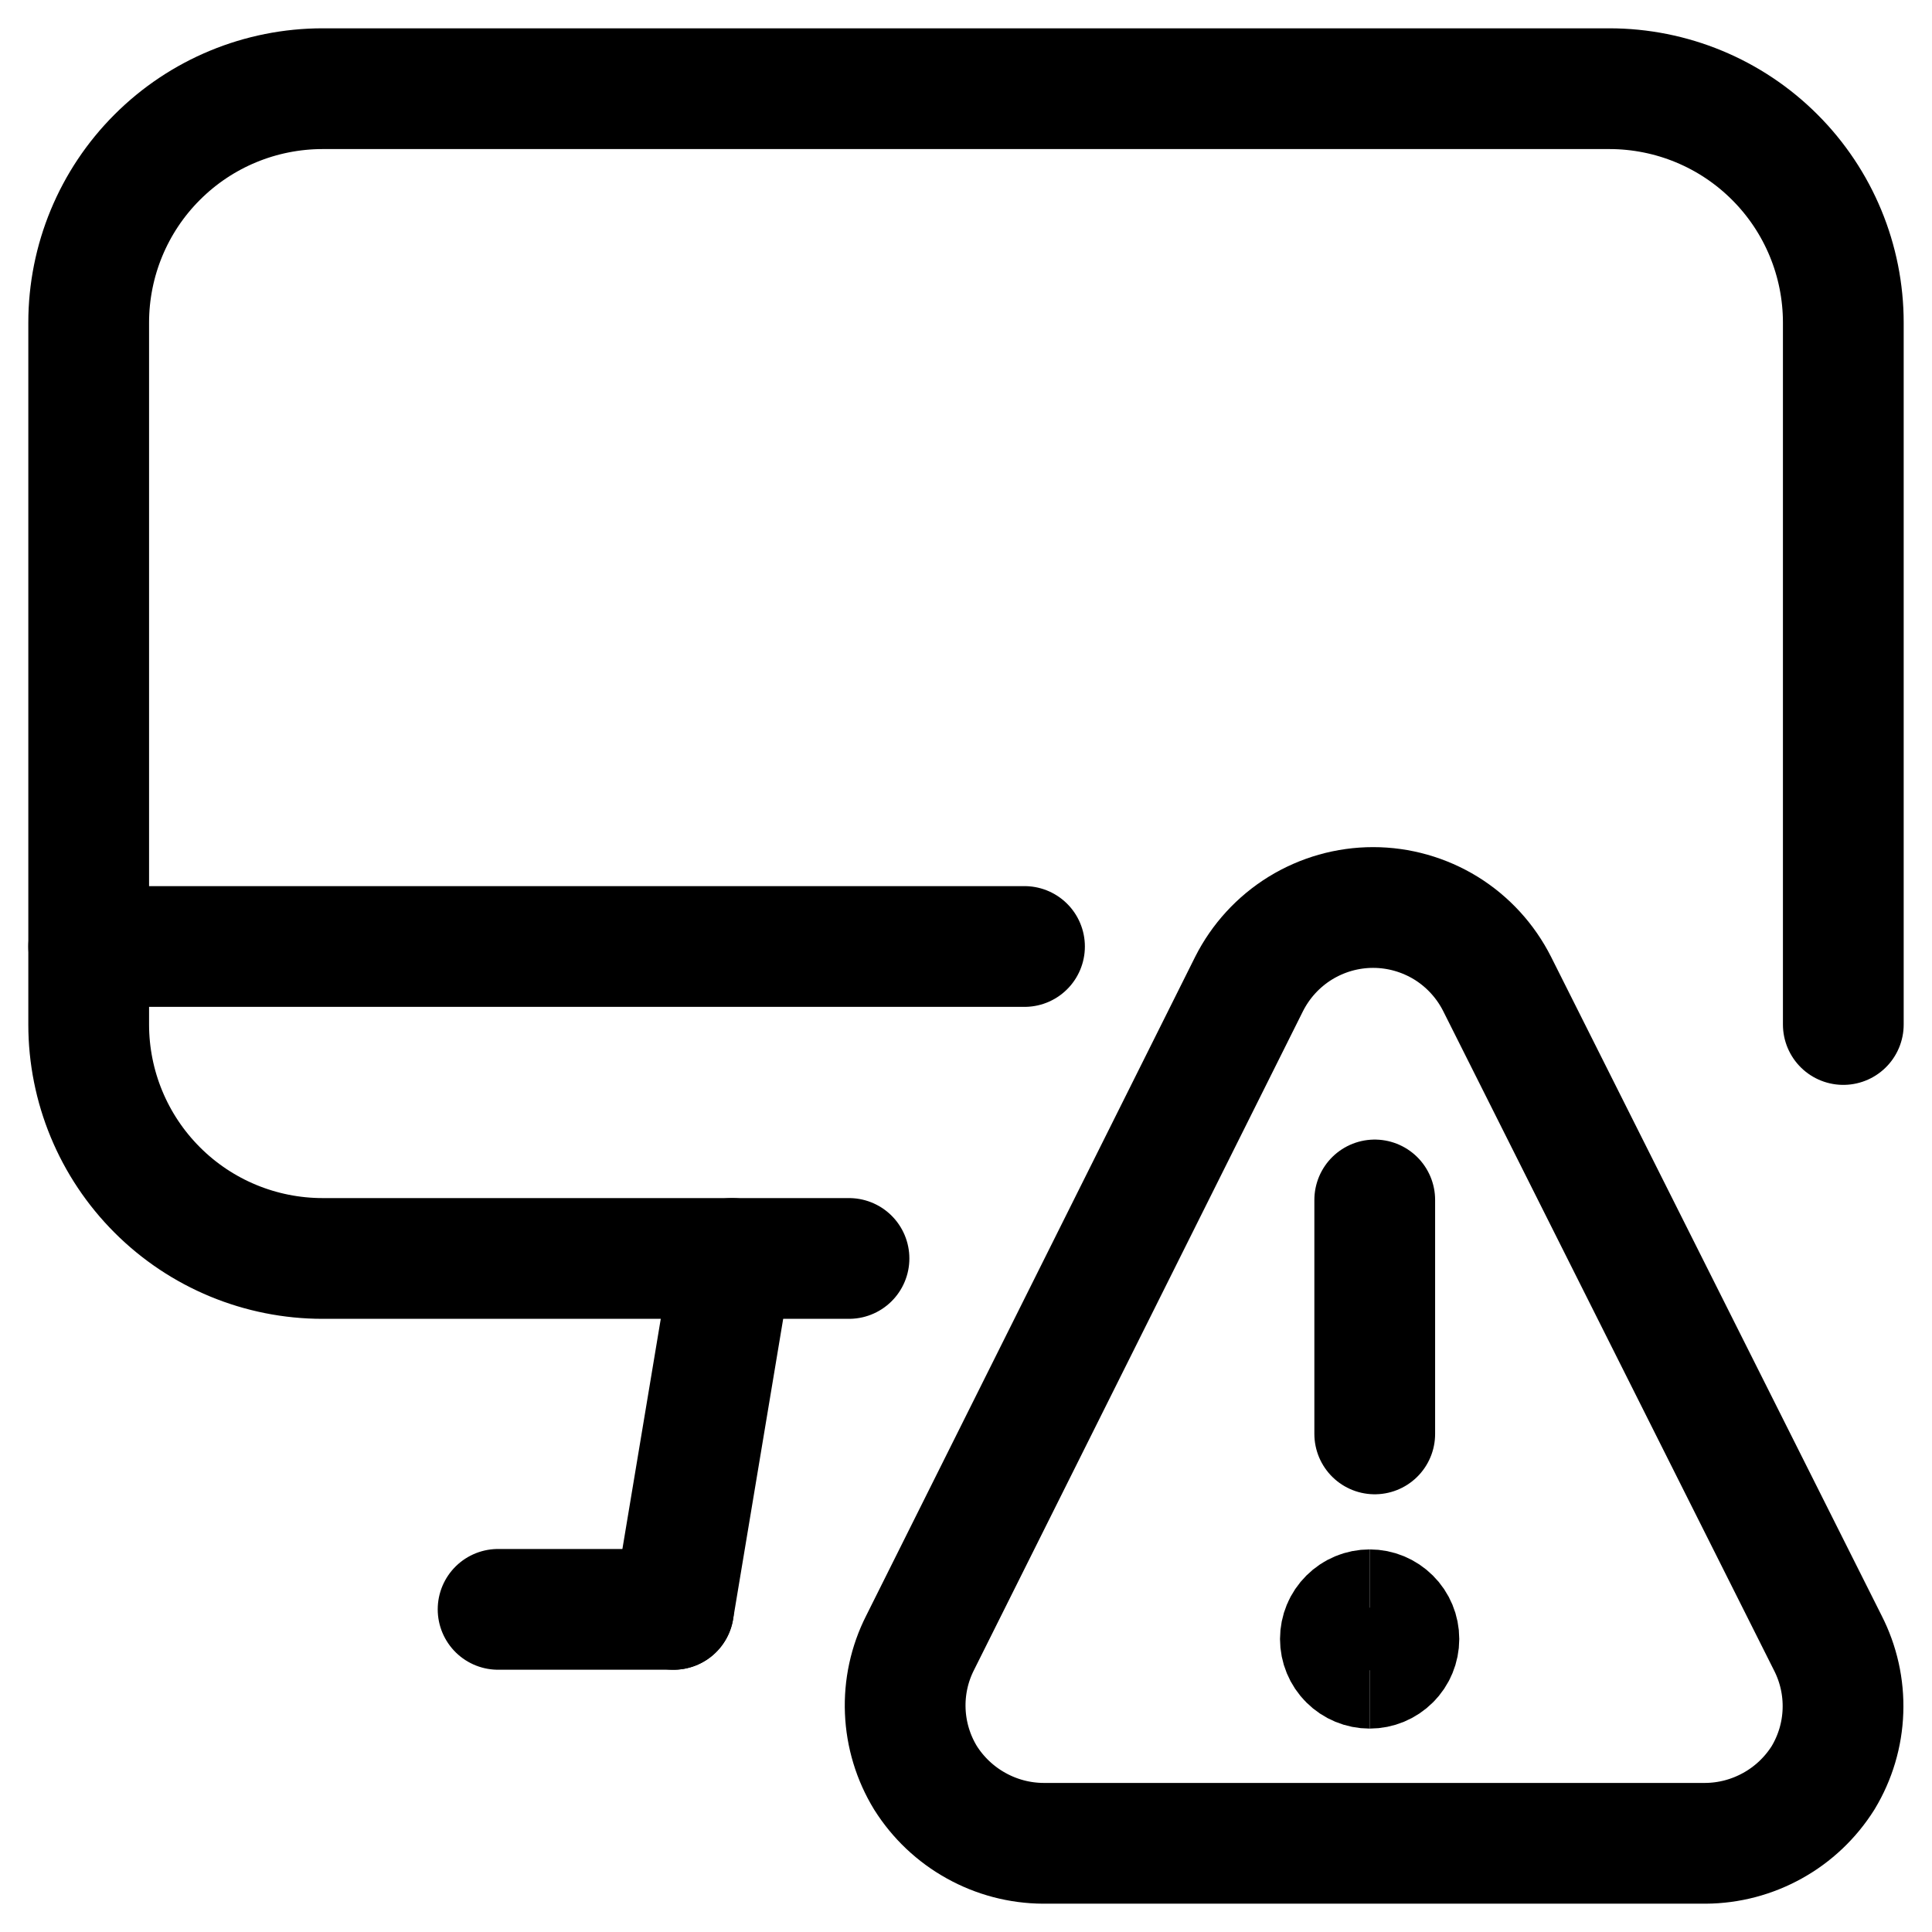 <?xml version="1.0" encoding="UTF-8"?>
<svg xmlns="http://www.w3.org/2000/svg" width="32" height="32" viewBox="0 0 32 32" fill="none">
  <g clip-path="url(#clip0_281_41223)">
    <path d="M11.156 26.656L12.125 20.844" stroke="black" stroke-width="2" stroke-linecap="round" stroke-linejoin="round"></path>
    <path d="M8.25 26.656H11.156" stroke="black" stroke-width="2" stroke-linecap="round" stroke-linejoin="round"></path>
    <path d="M1.469 15.677H16.969" stroke="black" stroke-width="2" stroke-linecap="round" stroke-linejoin="round"></path>
    <path d="M14.062 20.844H5.344C4.316 20.844 3.33 20.436 2.604 19.709C1.877 18.982 1.469 17.997 1.469 16.969V5.344C1.469 4.316 1.877 3.33 2.604 2.604C3.33 1.877 4.316 1.469 5.344 1.469H26.656C27.684 1.469 28.67 1.877 29.396 2.604C30.123 3.33 30.531 4.316 30.531 5.344V16.969" stroke="black" stroke-width="2" stroke-linecap="round" stroke-linejoin="round"></path>
    <path d="M22.686 27.631C22.557 27.631 22.434 27.58 22.343 27.489C22.252 27.399 22.201 27.275 22.201 27.147C22.201 27.018 22.252 26.895 22.343 26.805C22.434 26.714 22.557 26.663 22.686 26.663" stroke="black" stroke-width="2"></path>
    <path d="M22.686 27.631C22.814 27.631 22.937 27.58 23.028 27.489C23.119 27.399 23.17 27.275 23.17 27.147C23.17 27.018 23.119 26.895 23.028 26.805C22.937 26.714 22.814 26.663 22.686 26.663" stroke="black" stroke-width="2"></path>
    <path d="M22.77 23.75V19.875" stroke="black" stroke-width="2" stroke-linecap="round" stroke-linejoin="round"></path>
    <path d="M30.274 27.212C30.452 27.56 30.539 27.948 30.525 28.339C30.512 28.73 30.398 29.111 30.196 29.446C29.988 29.776 29.701 30.049 29.36 30.238C29.019 30.428 28.636 30.529 28.246 30.531H17.279C16.89 30.529 16.506 30.428 16.166 30.238C15.825 30.049 15.537 29.776 15.329 29.446C15.125 29.112 15.01 28.732 14.994 28.341C14.978 27.95 15.062 27.561 15.239 27.212L20.689 16.297C20.881 15.917 21.174 15.597 21.537 15.373C21.9 15.15 22.317 15.031 22.743 15.031C23.169 15.031 23.587 15.15 23.95 15.373C24.312 15.597 24.605 15.917 24.797 16.297L30.274 27.212Z" stroke="black" stroke-width="2" stroke-linecap="round" stroke-linejoin="round"></path>
  </g>
  <defs>
    <clipPath id="clip0_281_41223">
      <rect width="32" height="32" fill="white"></rect>
    </clipPath>
  </defs>
</svg>
